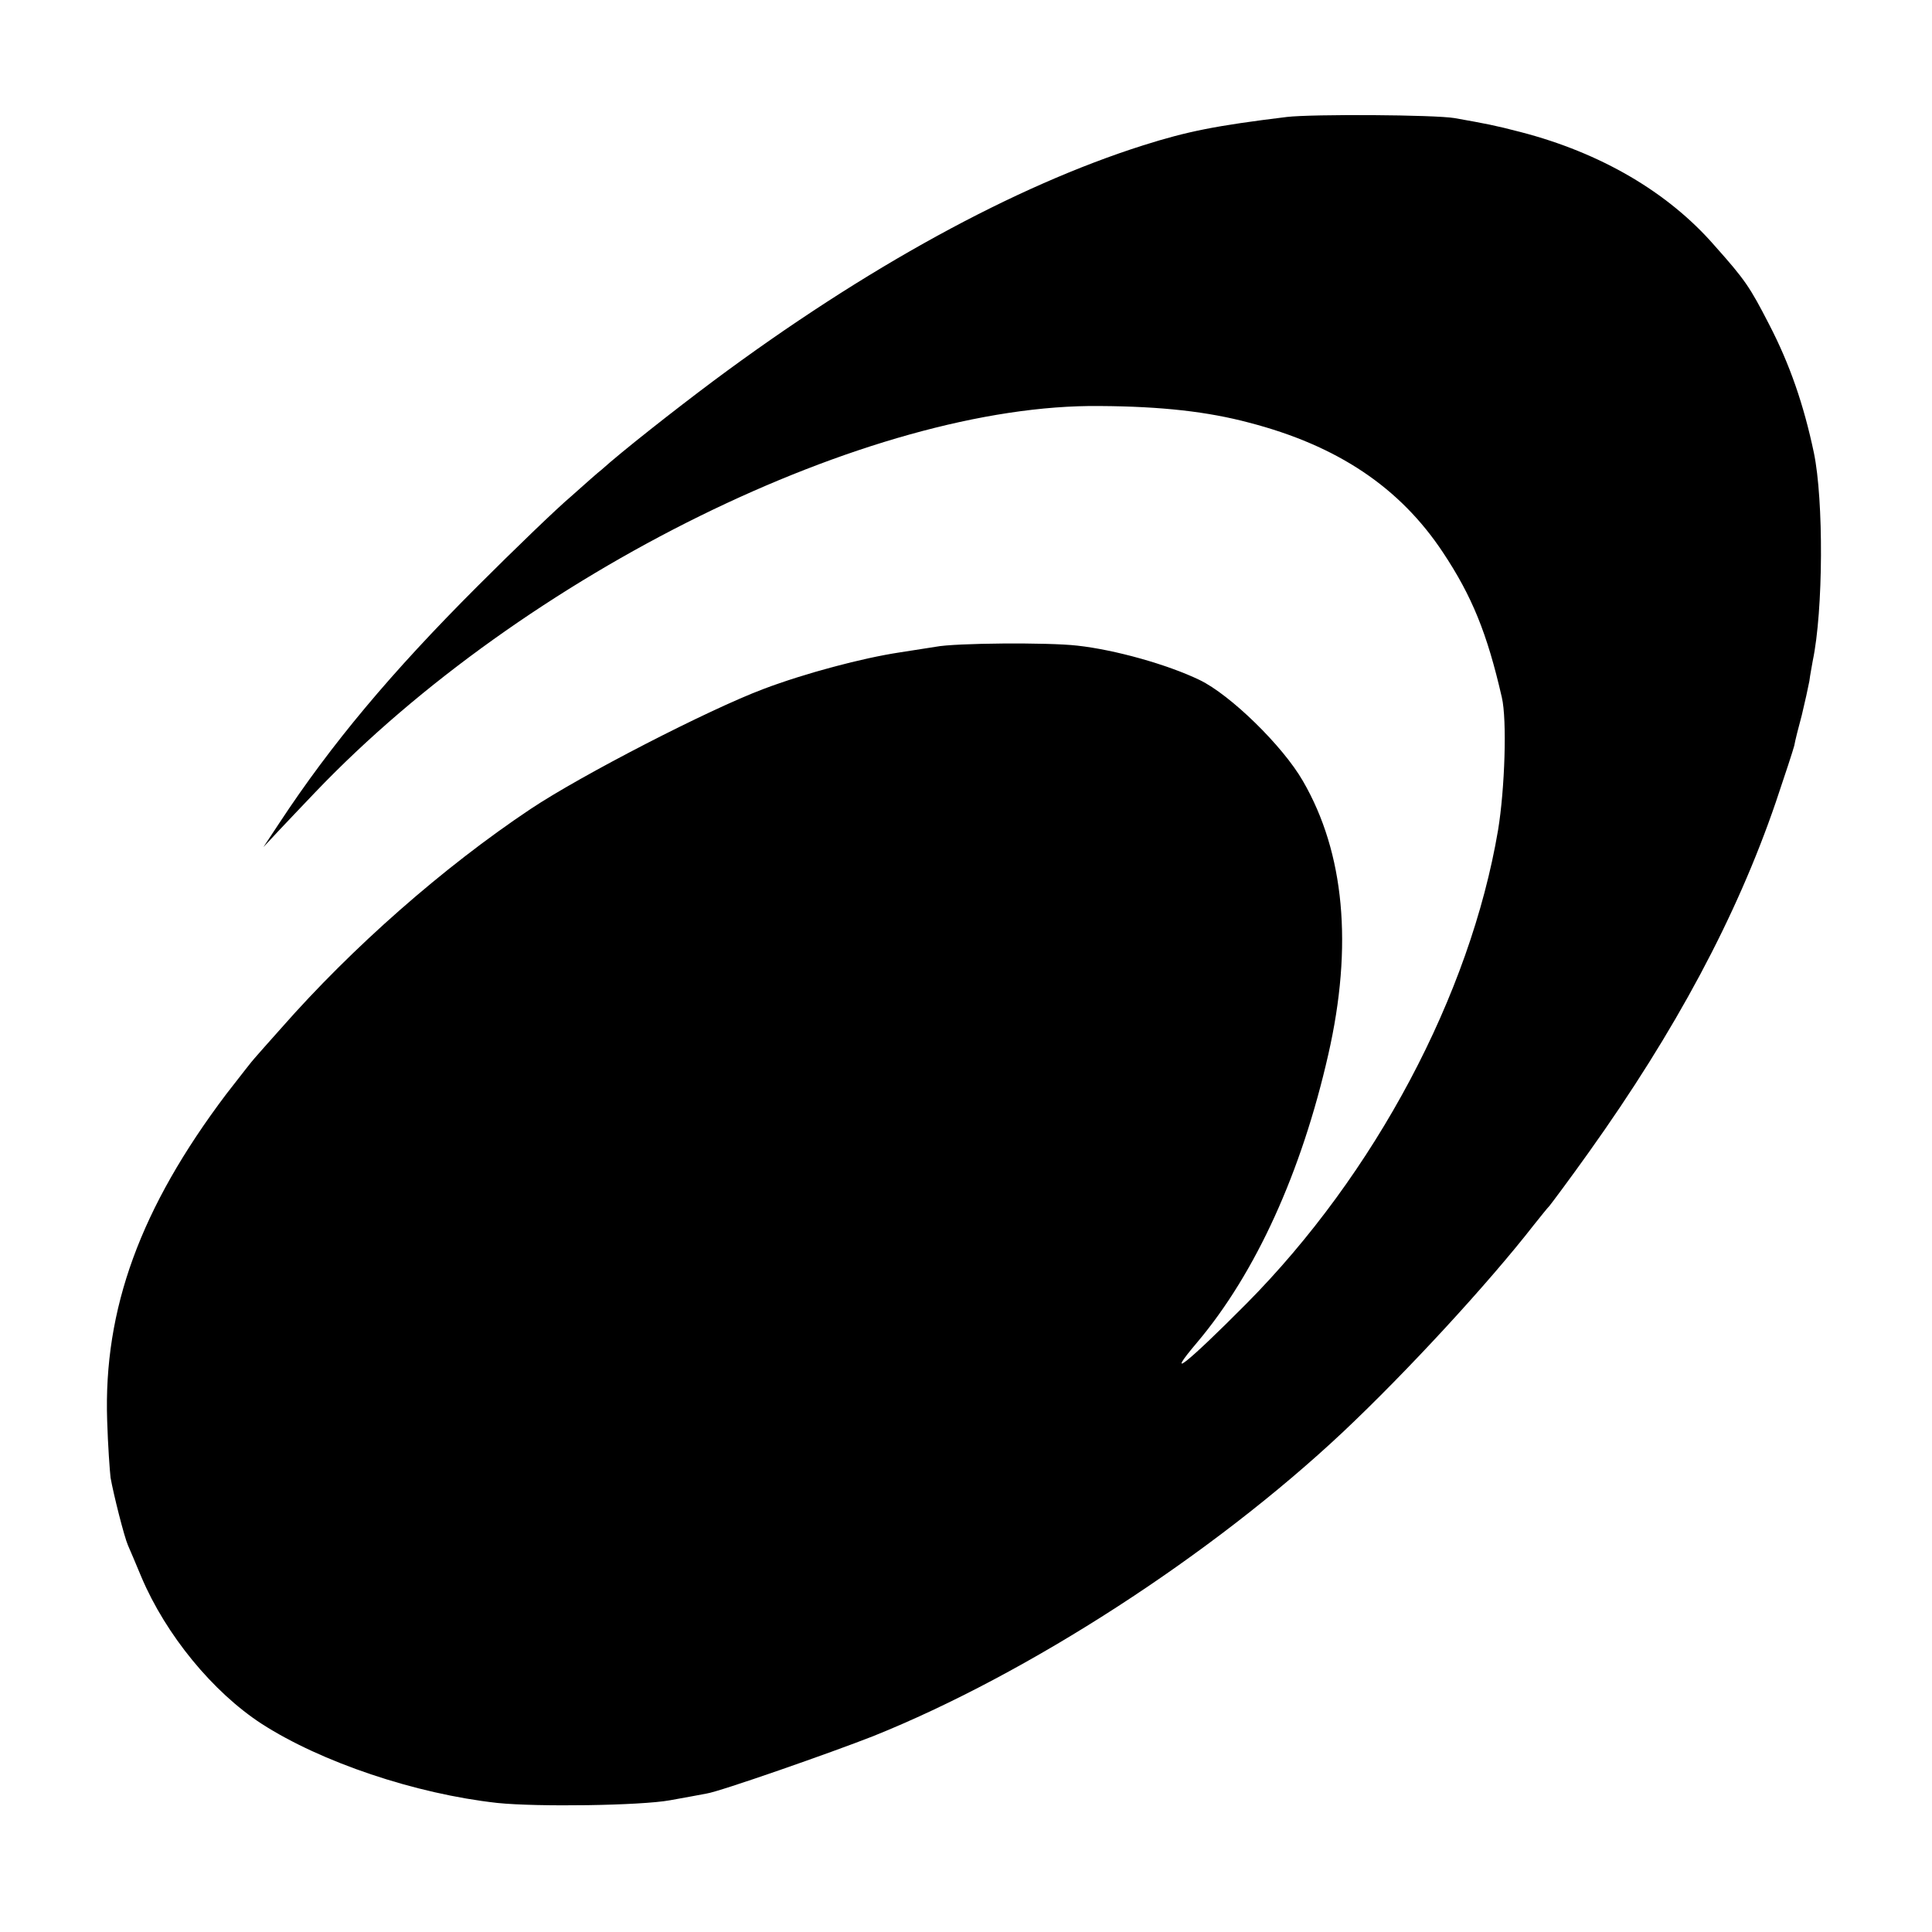 <?xml version="1.0" standalone="no"?>
<!DOCTYPE svg PUBLIC "-//W3C//DTD SVG 20010904//EN"
 "http://www.w3.org/TR/2001/REC-SVG-20010904/DTD/svg10.dtd">
<svg version="1.0" xmlns="http://www.w3.org/2000/svg"
 width="512pt" height="512pt" viewBox="0 0 512 512"
 preserveAspectRatio="xMidYMid meet">
<g transform="translate(0,512) scale(0.1,-0.1)"
fill="#000000" stroke="none">
<path d="M3410 4810 c-188 -23 -263 -38 -380 -75 -341 -108 -736 -324 -1140
-625 -103 -77 -244 -188 -296 -235 -7 -5 -43 -37 -80 -70 -38 -32 -150 -140
-250 -240 -228 -228 -386 -417 -523 -625 l-43 -65 42 45 c24 25 66 70 95 100
554 580 1470 1031 2080 1024 164 -1 286 -15 395 -44 235 -61 400 -172 514
-344 77 -116 117 -214 156 -384 14 -59 8 -243 -10 -352 -74 -437 -326 -911
-667 -1255 -161 -162 -219 -207 -130 -102 155 184 276 450 347 762 66 289 43
535 -67 725 -54 94 -193 229 -274 268 -85 41 -224 80 -324 91 -78 9 -325 7
-375 -3 -14 -2 -57 -9 -96 -15 -99 -15 -250 -55 -361 -97 -146 -55 -482 -228
-617 -318 -232 -155 -472 -366 -661 -581 -33 -37 -65 -73 -70 -79 -6 -6 -39
-49 -75 -95 -228 -302 -326 -570 -316 -866 2 -66 7 -134 9 -151 8 -45 36 -156
46 -179 5 -11 21 -49 36 -85 65 -153 189 -304 318 -388 158 -102 408 -186 625
-210 106 -11 380 -7 457 7 39 7 83 15 98 18 34 5 329 108 441 152 411 165 898
480 1245 806 171 161 387 396 506 549 17 21 35 44 41 50 5 6 53 70 105 143
229 321 391 623 495 927 24 71 46 138 49 150 2 12 11 48 20 81 8 33 17 74 20
90 2 17 7 41 9 54 28 133 29 426 3 551 -27 128 -64 235 -119 341 -51 99 -63
117 -145 209 -123 141 -301 245 -513 300 -69 18 -91 22 -175 37 -53 9 -377 11
-445 3z"/>
</g>
</svg>
